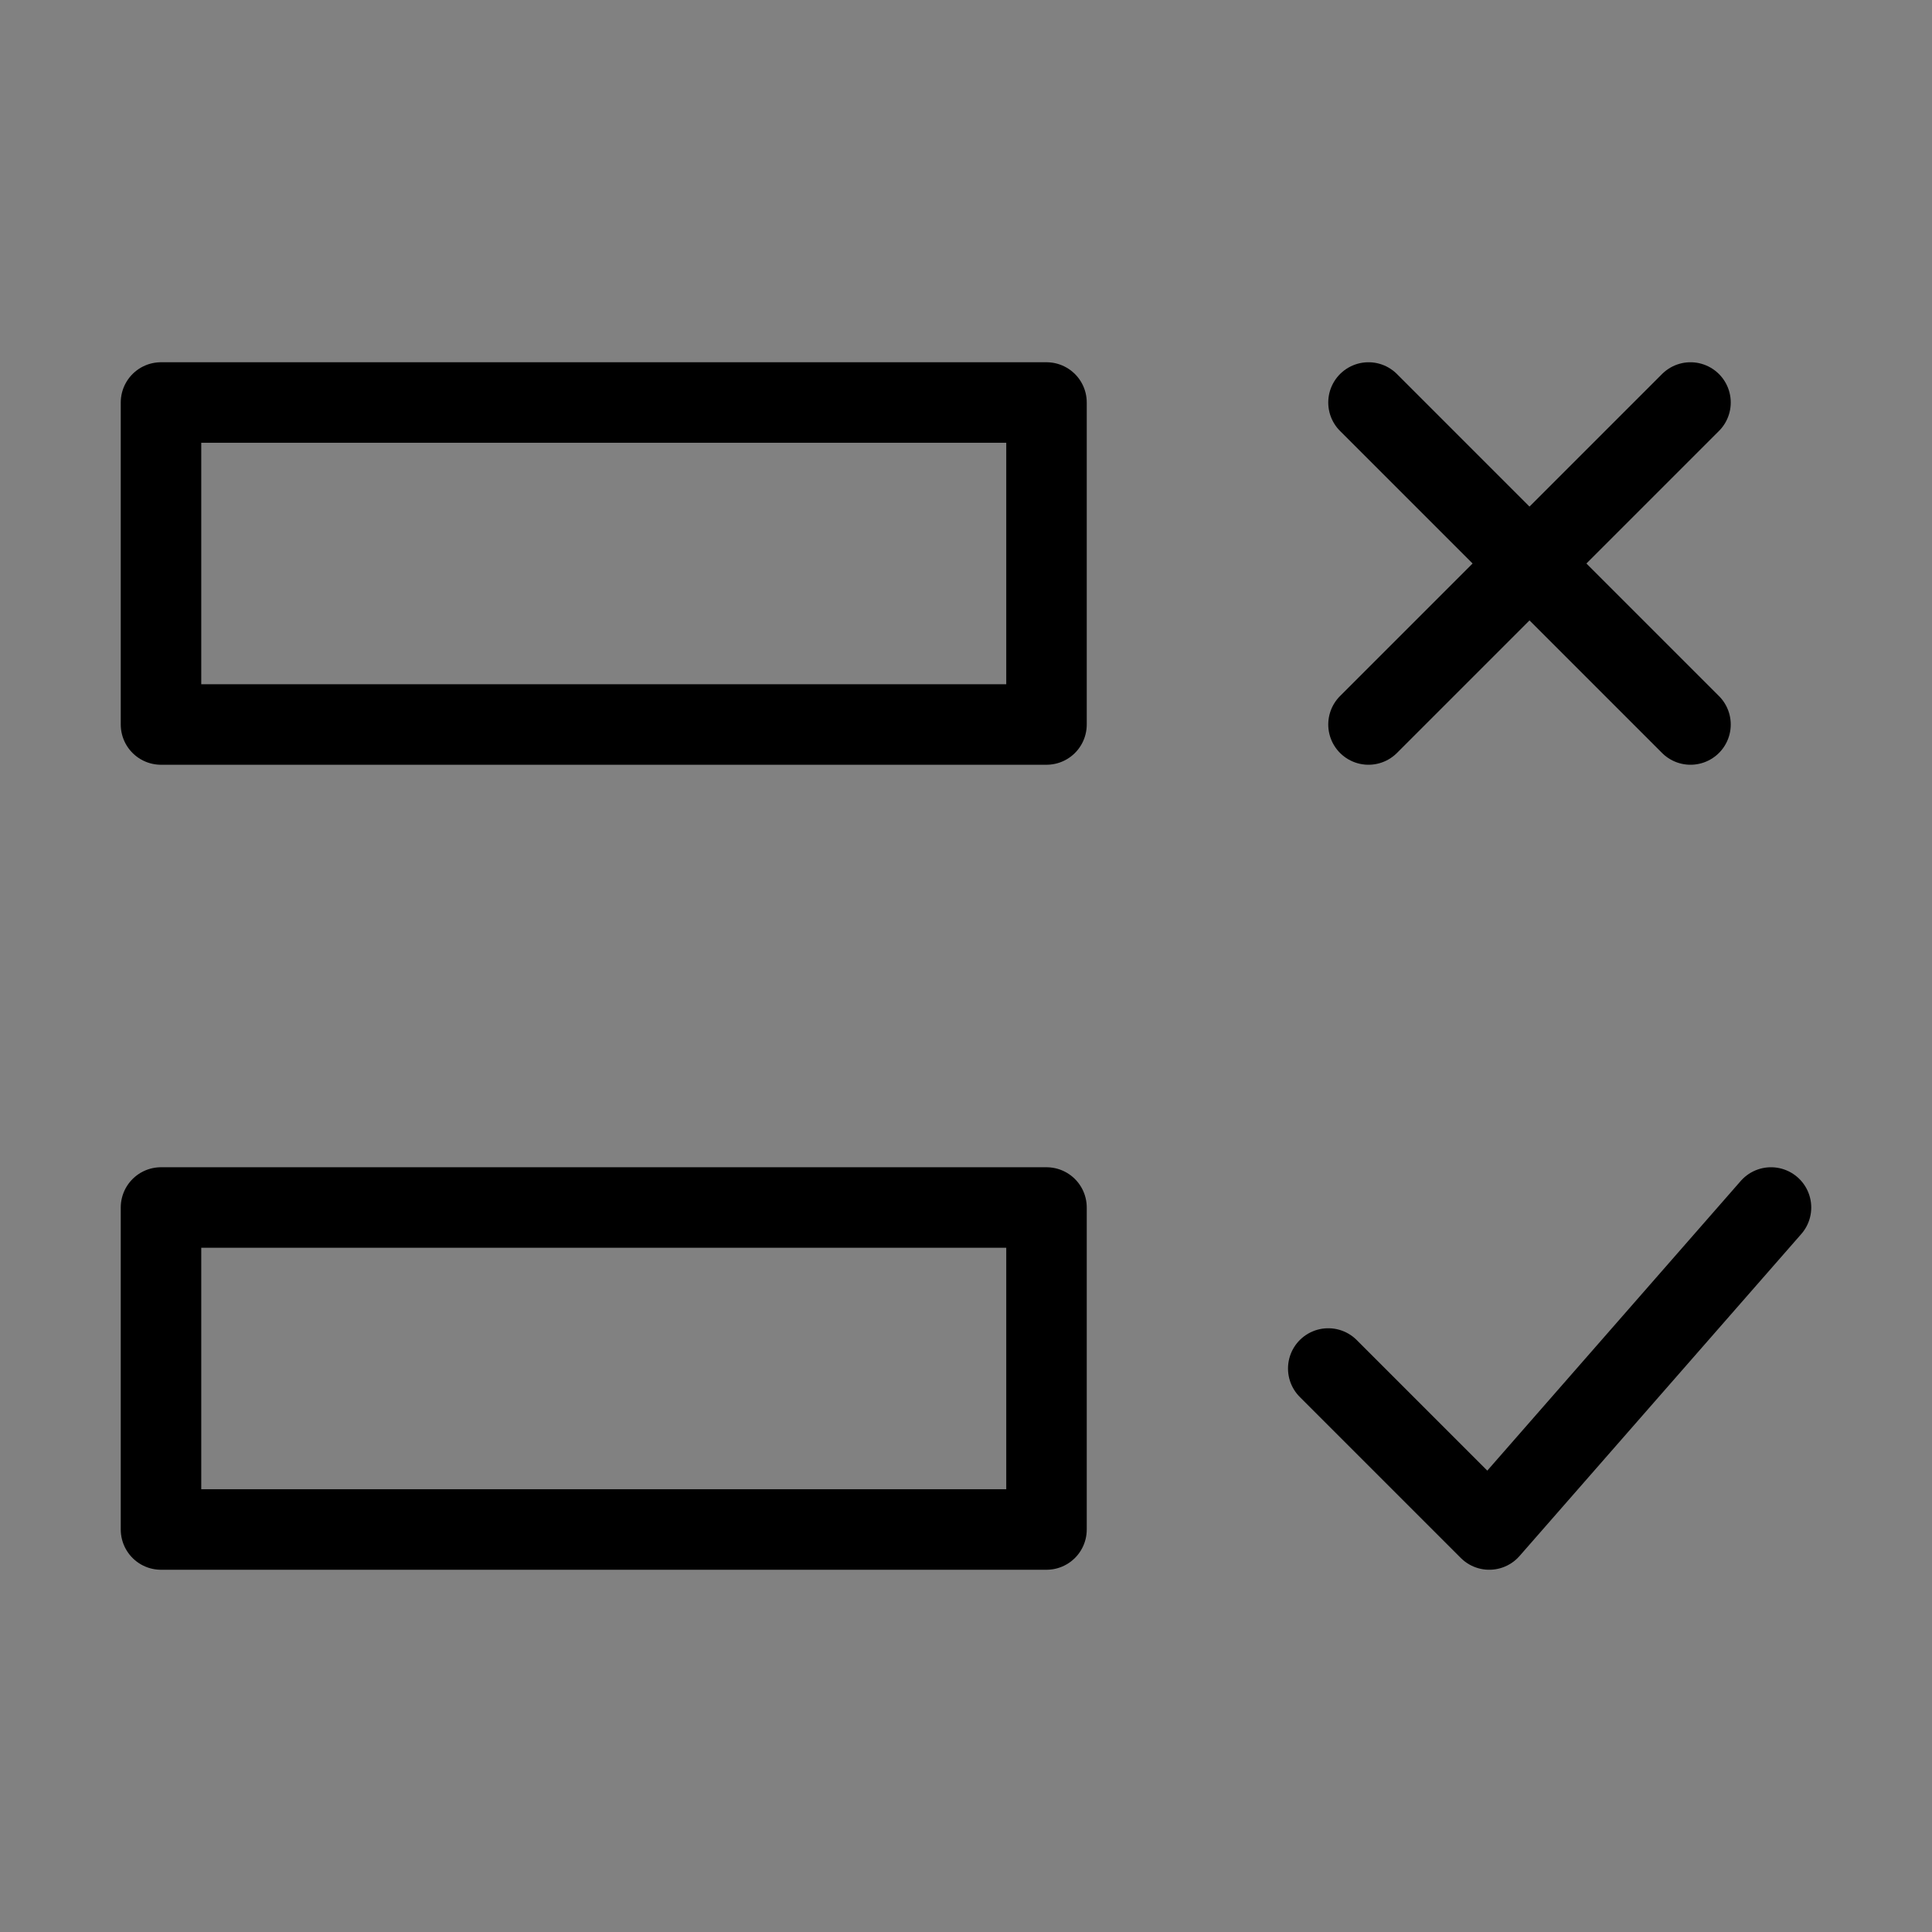 <svg viewBox="0 0 48 48" fill="none" xmlns="http://www.w3.org/2000/svg"><rect x="0" y="0" width="48" height="48" fill="#808080" stroke="none"/><rect width="48" height="48" fill="white" fill-opacity="0.01"/><path d="M34 10L42 18" stroke="currentColor" stroke-width="2" stroke-linecap="round" stroke-linejoin="round"/><path d="M42 10L34 18" stroke="currentColor" stroke-width="2" stroke-linecap="round" stroke-linejoin="round"/><path d="M44 30L37 38L33 34" stroke="currentColor" stroke-width="2" stroke-linecap="round" stroke-linejoin="round"/><rect x="4" y="10" width="22" height="8" fill="none" stroke="currentColor" stroke-width="2" stroke-linecap="round" stroke-linejoin="round"/><rect x="4" y="30" width="22" height="8" fill="none" stroke="currentColor" stroke-width="2" stroke-linecap="round" stroke-linejoin="round"/></svg>